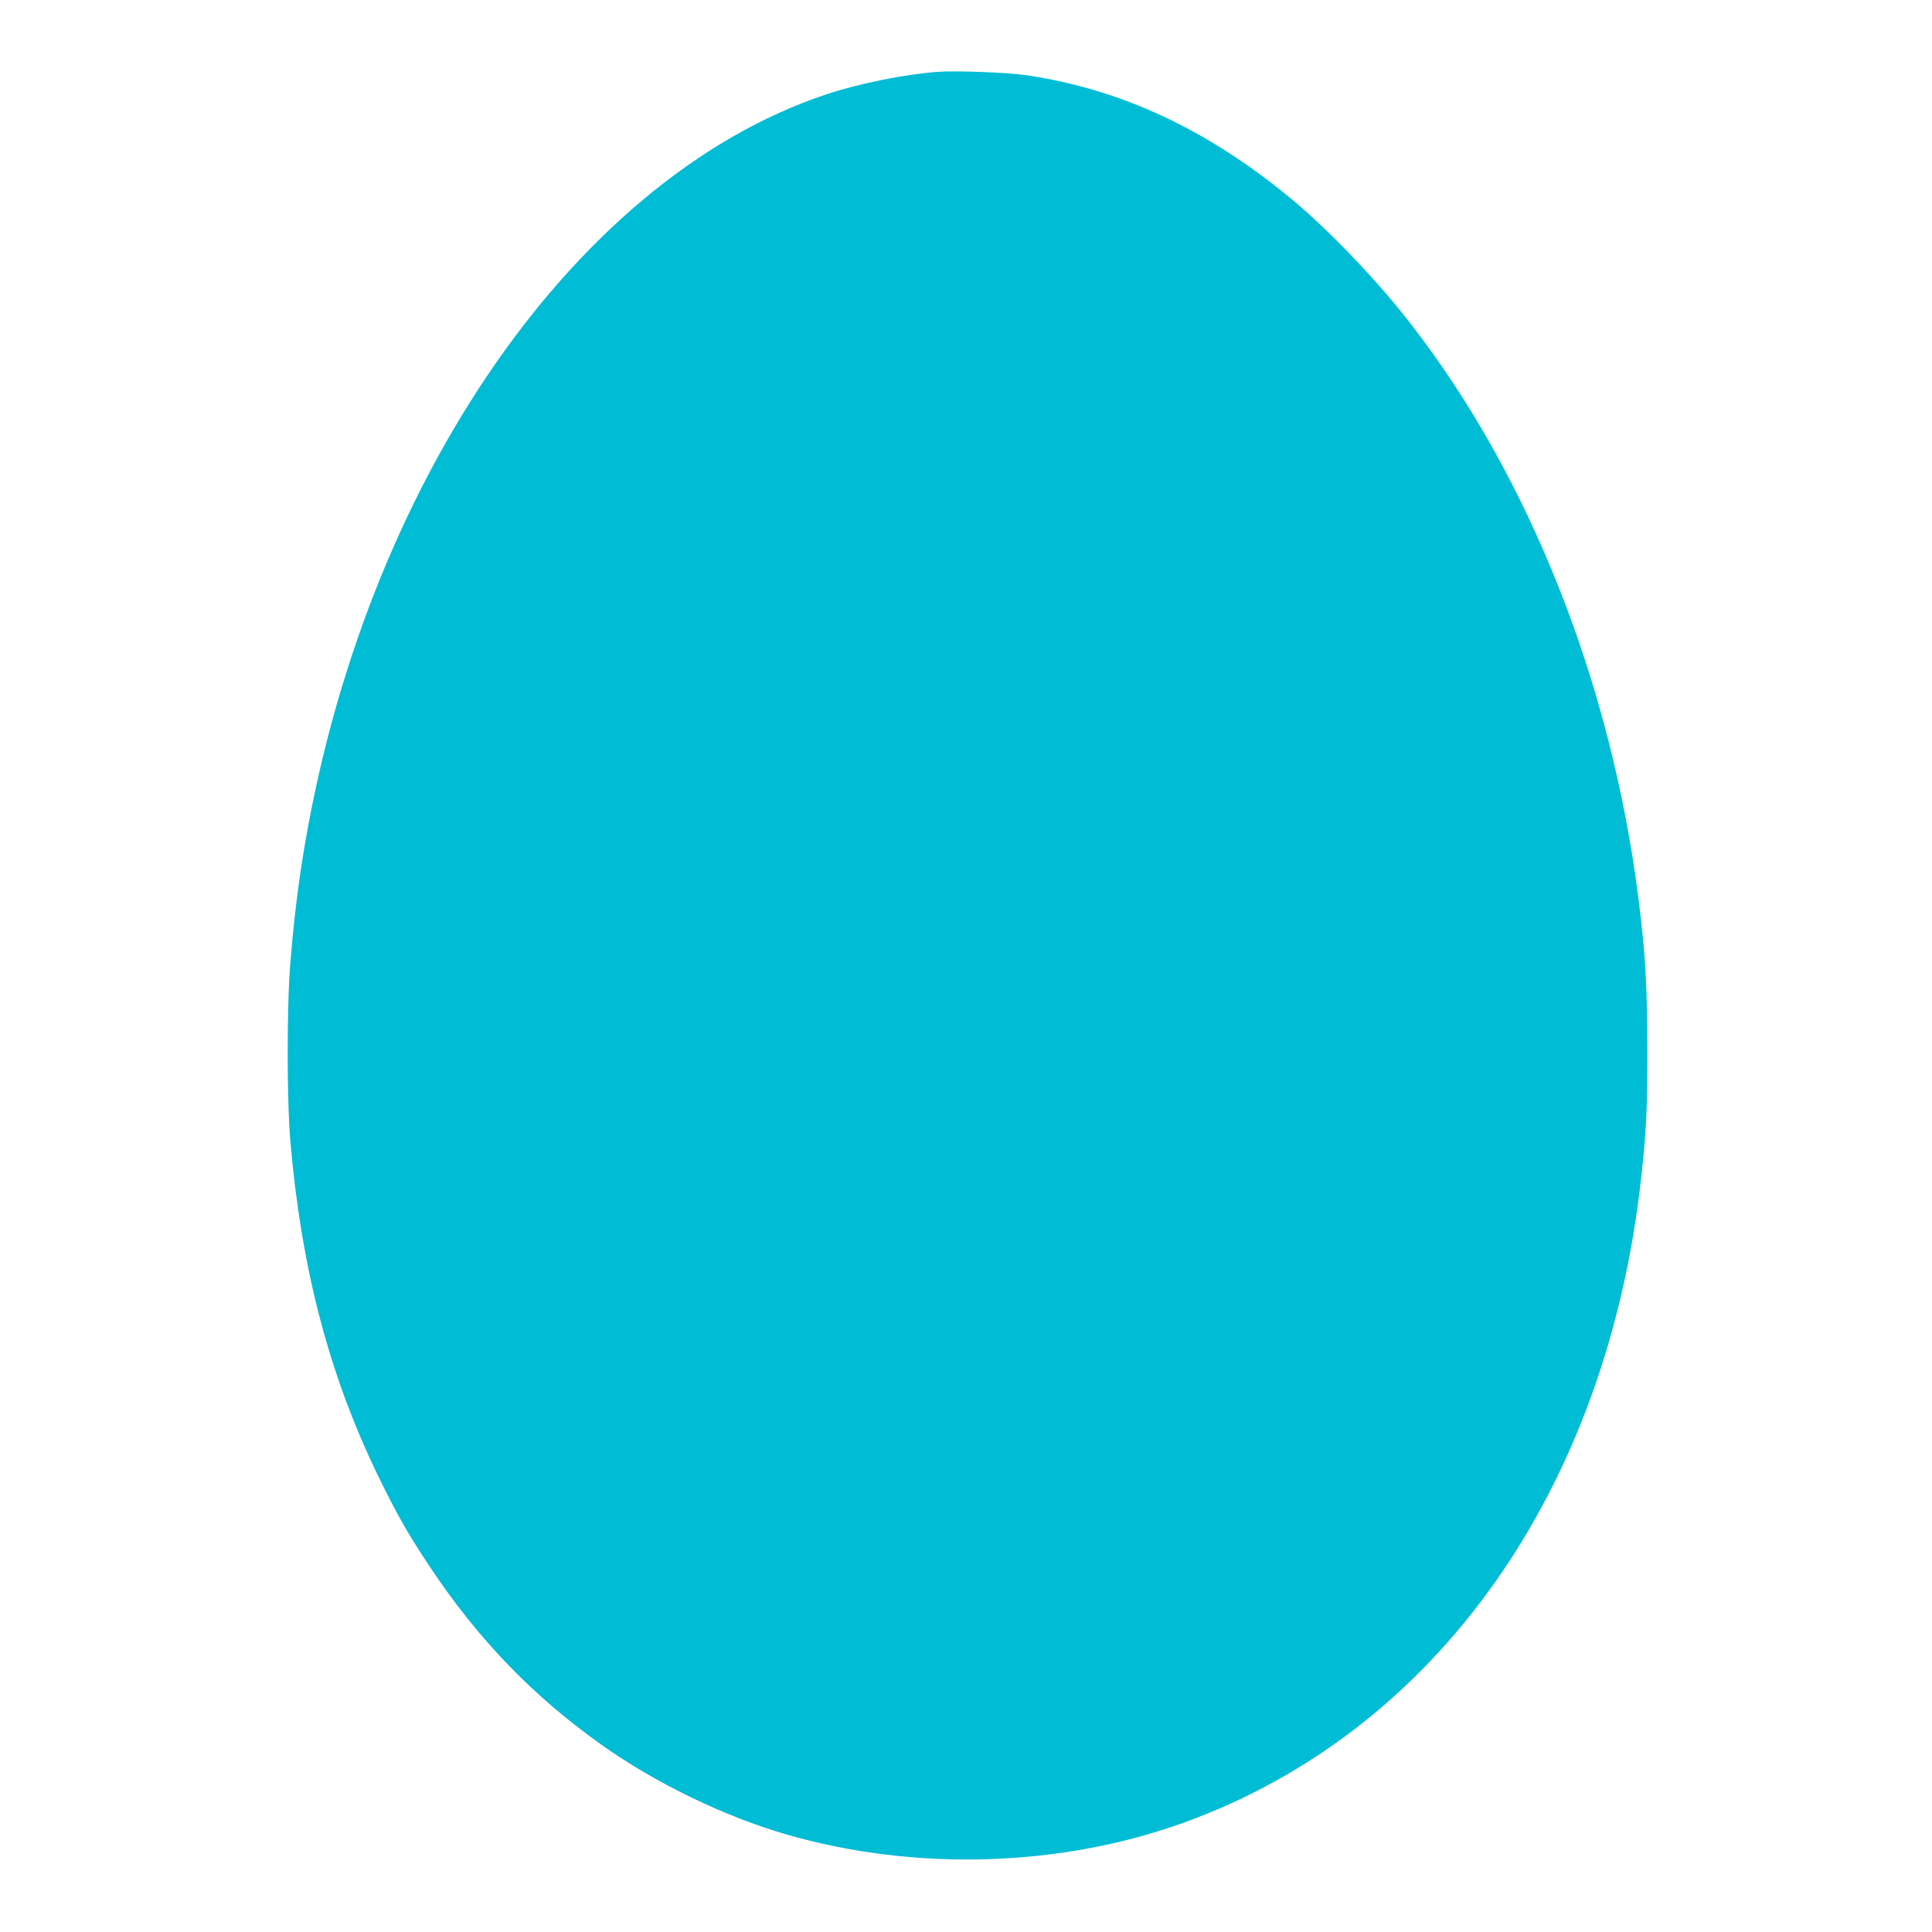 <?xml version="1.0" standalone="no"?>
<!DOCTYPE svg PUBLIC "-//W3C//DTD SVG 20010904//EN"
 "http://www.w3.org/TR/2001/REC-SVG-20010904/DTD/svg10.dtd">
<svg version="1.0" xmlns="http://www.w3.org/2000/svg"
 width="1280pt" height="1280pt" viewBox="0 0 1280 1280"
 preserveAspectRatio="xMidYMid meet">
<g transform="translate(0,1280) scale(0.1,-0.1)"
fill="#00bcd4" stroke="none">
<path d="M6210 12324 c-220 -17 -518 -77 -735 -149 -1706 -568 -3126 -2679
-3489 -5185 -23 -160 -44 -344 -62 -565 -24 -282 -24 -914 0 -1190 74 -848
257 -1544 580 -2211 126 -258 195 -380 341 -600 320 -482 682 -858 1139 -1183
361 -256 811 -474 1227 -595 852 -246 1817 -217 2636 80 1671 606 2801 2202
3027 4279 34 313 40 439 40 835 -1 433 -12 636 -59 1008 -181 1427 -720 2790
-1509 3807 -220 285 -548 627 -794 830 -556 459 -1121 722 -1747 816 -127 19
-468 32 -595 23z"/>
</g>
</svg>
